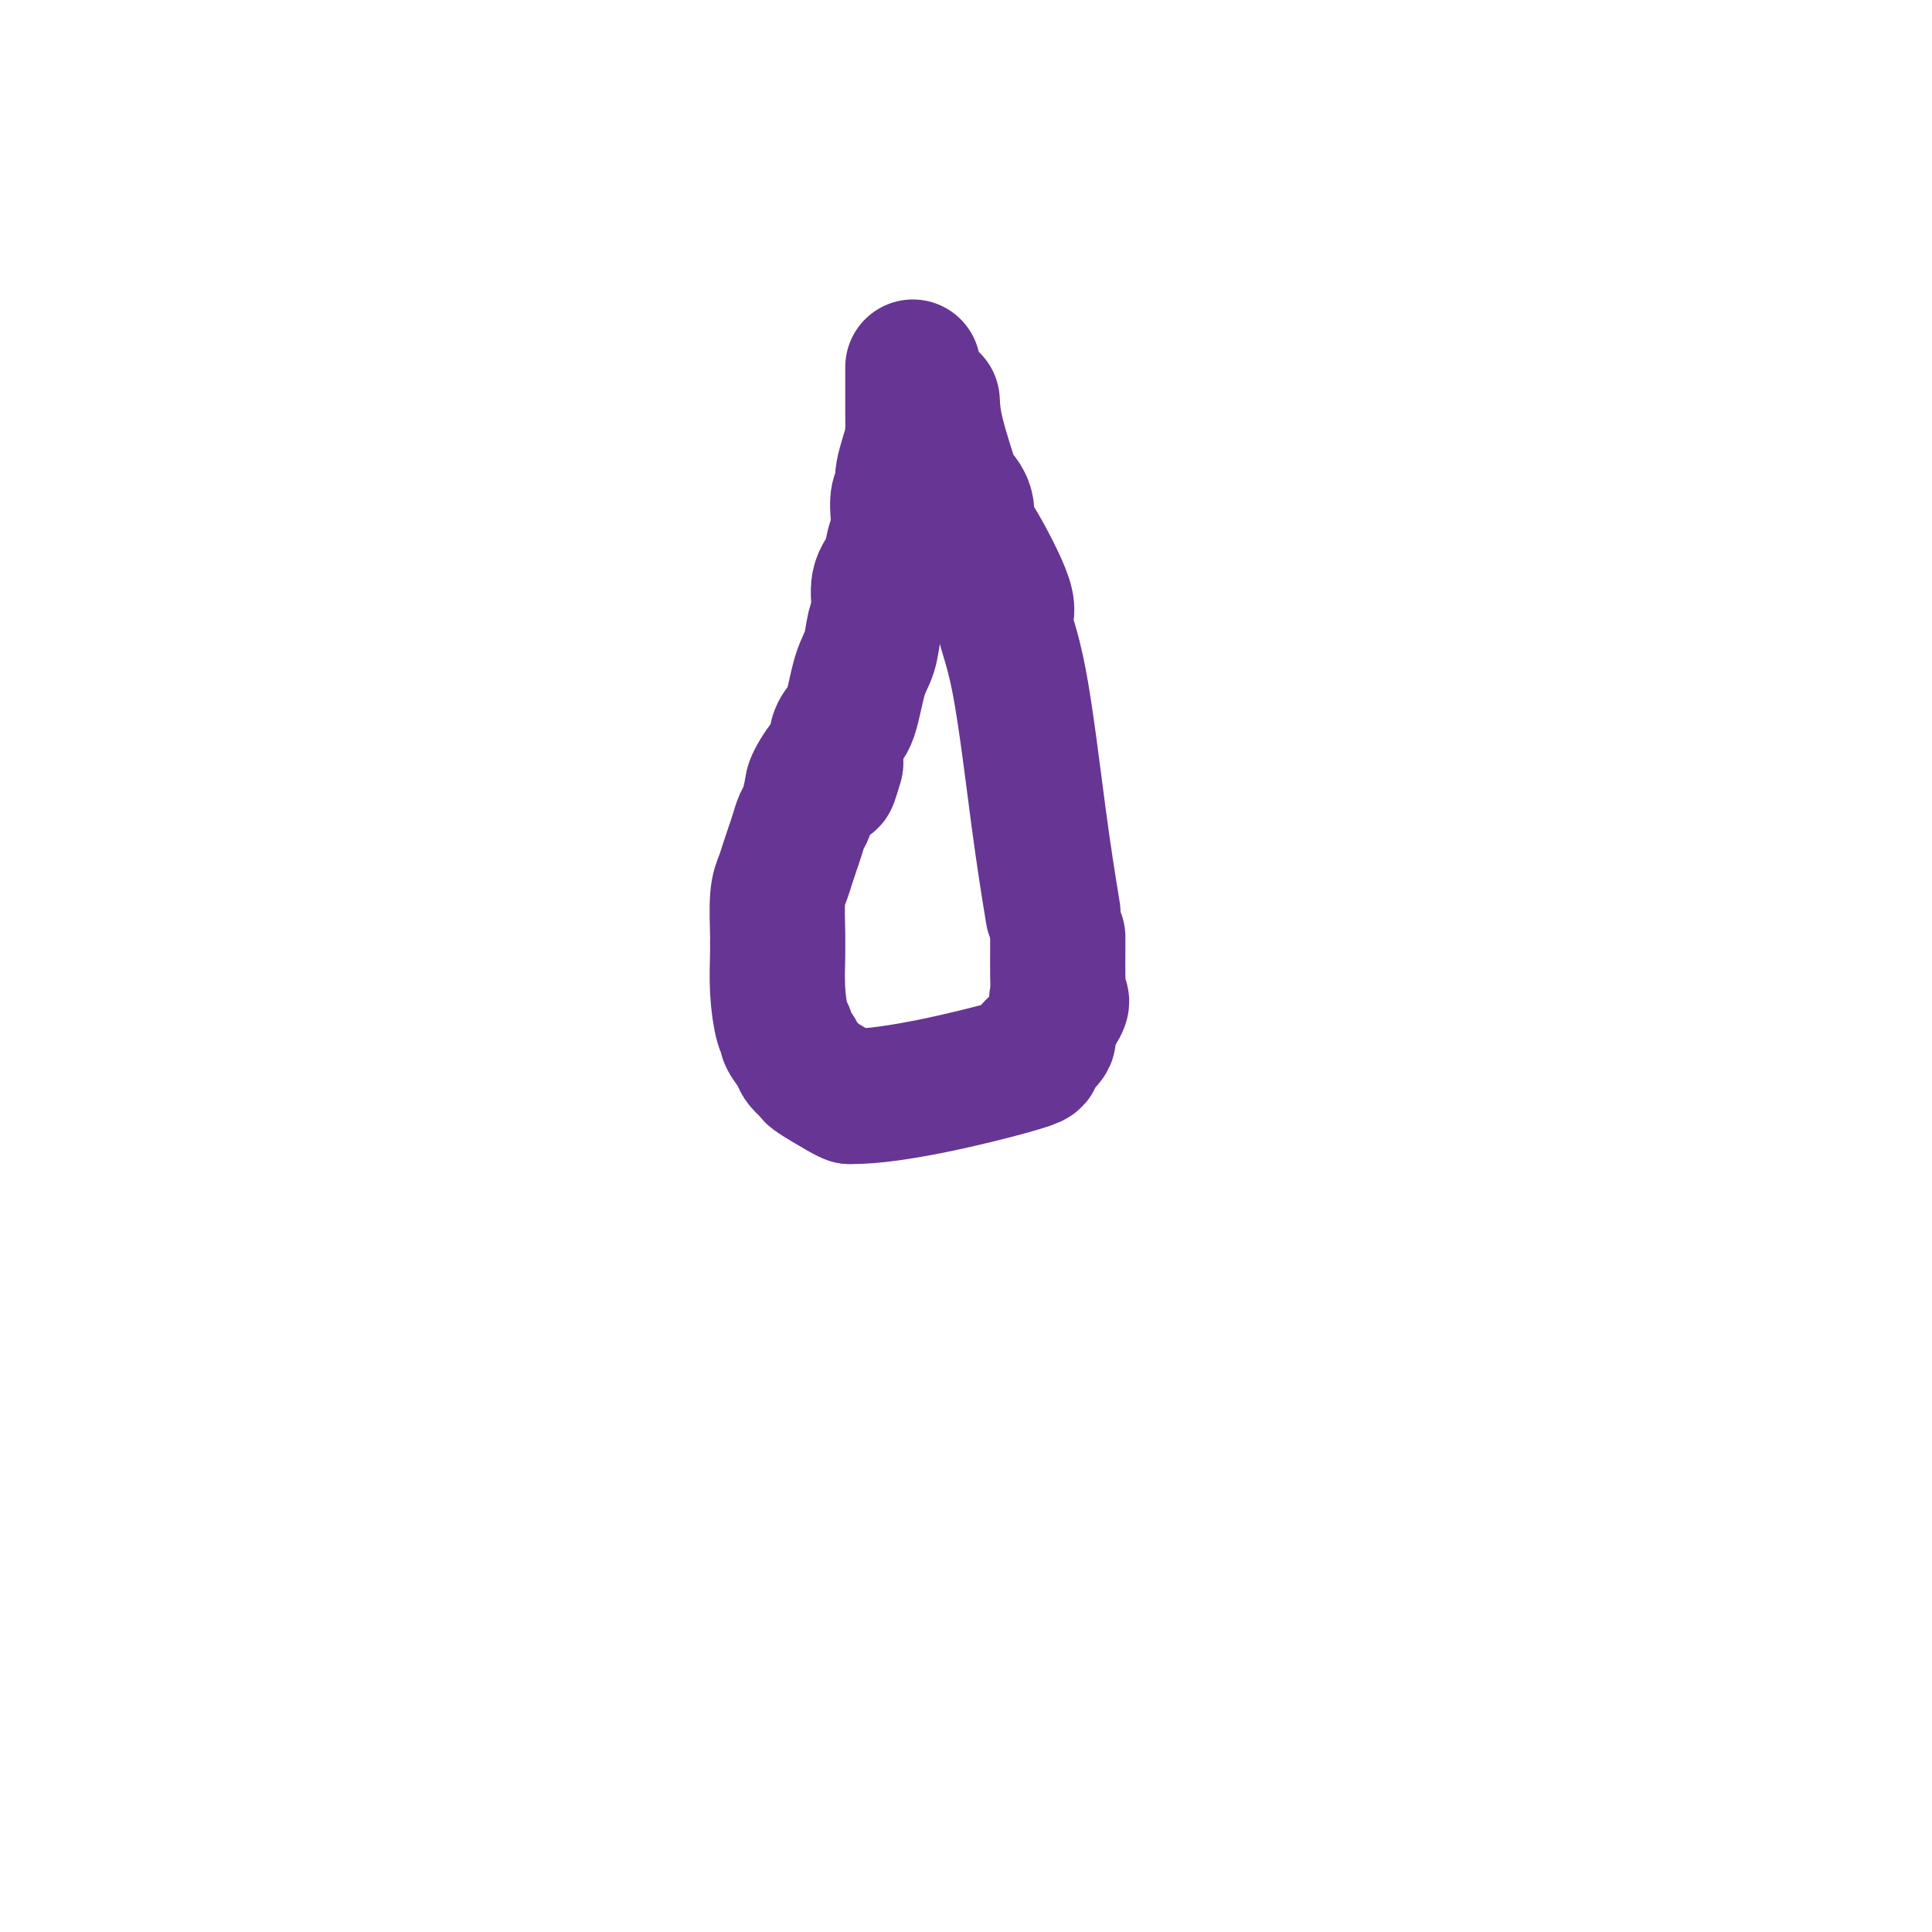 <svg viewBox='0 0 400 400' version='1.1' xmlns='http://www.w3.org/2000/svg' xmlns:xlink='http://www.w3.org/1999/xlink'><g fill='none' stroke='#673594' stroke-width='28' stroke-linecap='round' stroke-linejoin='round'><path d='M189,76c-0.000,0.387 -0.001,0.774 0,1c0.001,0.226 0.002,0.293 0,2c-0.002,1.707 -0.008,5.056 0,7c0.008,1.944 0.031,2.485 0,3c-0.031,0.515 -0.117,1.004 0,1c0.117,-0.004 0.438,-0.500 0,1c-0.438,1.500 -1.633,4.996 -2,7c-0.367,2.004 0.094,2.517 0,3c-0.094,0.483 -0.745,0.937 -1,2c-0.255,1.063 -0.115,2.737 0,4c0.115,1.263 0.203,2.116 0,3c-0.203,0.884 -0.699,1.799 -1,3c-0.301,1.201 -0.409,2.688 -1,4c-0.591,1.312 -1.667,2.450 -2,4c-0.333,1.550 0.077,3.511 0,5c-0.077,1.489 -0.640,2.506 -1,4c-0.360,1.494 -0.517,3.467 -1,5c-0.483,1.533 -1.292,2.628 -2,5c-0.708,2.372 -1.314,6.022 -2,8c-0.686,1.978 -1.452,2.283 -2,3c-0.548,0.717 -0.878,1.847 -1,3c-0.122,1.153 -0.035,2.329 0,3c0.035,0.671 0.017,0.835 0,1'/><path d='M173,158c-2.068,7.277 -0.739,1.468 -1,0c-0.261,-1.468 -2.111,1.405 -3,3c-0.889,1.595 -0.815,1.911 -1,3c-0.185,1.089 -0.627,2.952 -1,4c-0.373,1.048 -0.677,1.281 -1,2c-0.323,0.719 -0.665,1.924 -1,3c-0.335,1.076 -0.664,2.022 -1,3c-0.336,0.978 -0.678,1.987 -1,3c-0.322,1.013 -0.622,2.029 -1,3c-0.378,0.971 -0.834,1.898 -1,4c-0.166,2.102 -0.042,5.379 0,7c0.042,1.621 0.001,1.587 0,2c-0.001,0.413 0.036,1.275 0,3c-0.036,1.725 -0.146,4.314 0,7c0.146,2.686 0.549,5.468 1,7c0.451,1.532 0.952,1.815 1,2c0.048,0.185 -0.356,0.271 0,1c0.356,0.729 1.471,2.101 2,3c0.529,0.899 0.470,1.327 1,2c0.530,0.673 1.647,1.593 2,2c0.353,0.407 -0.059,0.302 1,1c1.059,0.698 3.588,2.199 5,3c1.412,0.801 1.706,0.900 2,1'/><path d='M176,227c8.925,0.147 25.739,-3.984 33,-6c7.261,-2.016 4.969,-1.917 4,-2c-0.969,-0.083 -0.614,-0.349 0,-1c0.614,-0.651 1.488,-1.687 2,-2c0.512,-0.313 0.662,0.096 1,0c0.338,-0.096 0.864,-0.696 1,-1c0.136,-0.304 -0.117,-0.313 0,-1c0.117,-0.687 0.605,-2.054 1,-3c0.395,-0.946 0.698,-1.473 1,-2'/><path d='M219,209c1.547,-2.294 0.415,-2.029 0,-2c-0.415,0.029 -0.111,-0.178 0,-1c0.111,-0.822 0.030,-2.259 0,-4c-0.030,-1.741 -0.008,-3.786 0,-5c0.008,-1.214 0.002,-1.596 0,-2c-0.002,-0.404 -0.001,-0.830 0,-1c0.001,-0.170 0.000,-0.085 0,0'/><path d='M218,189c-0.918,-5.630 -1.836,-11.261 -3,-20c-1.164,-8.739 -2.575,-20.587 -4,-28c-1.425,-7.413 -2.863,-10.391 -3,-12c-0.137,-1.609 1.028,-1.851 0,-5c-1.028,-3.149 -4.248,-9.207 -6,-12c-1.752,-2.793 -2.035,-2.321 -2,-3c0.035,-0.679 0.388,-2.508 0,-4c-0.388,-1.492 -1.516,-2.647 -2,-3c-0.484,-0.353 -0.323,0.097 -1,-2c-0.677,-2.097 -2.194,-6.742 -3,-10c-0.806,-3.258 -0.903,-5.129 -1,-7'/></g>
</svg>